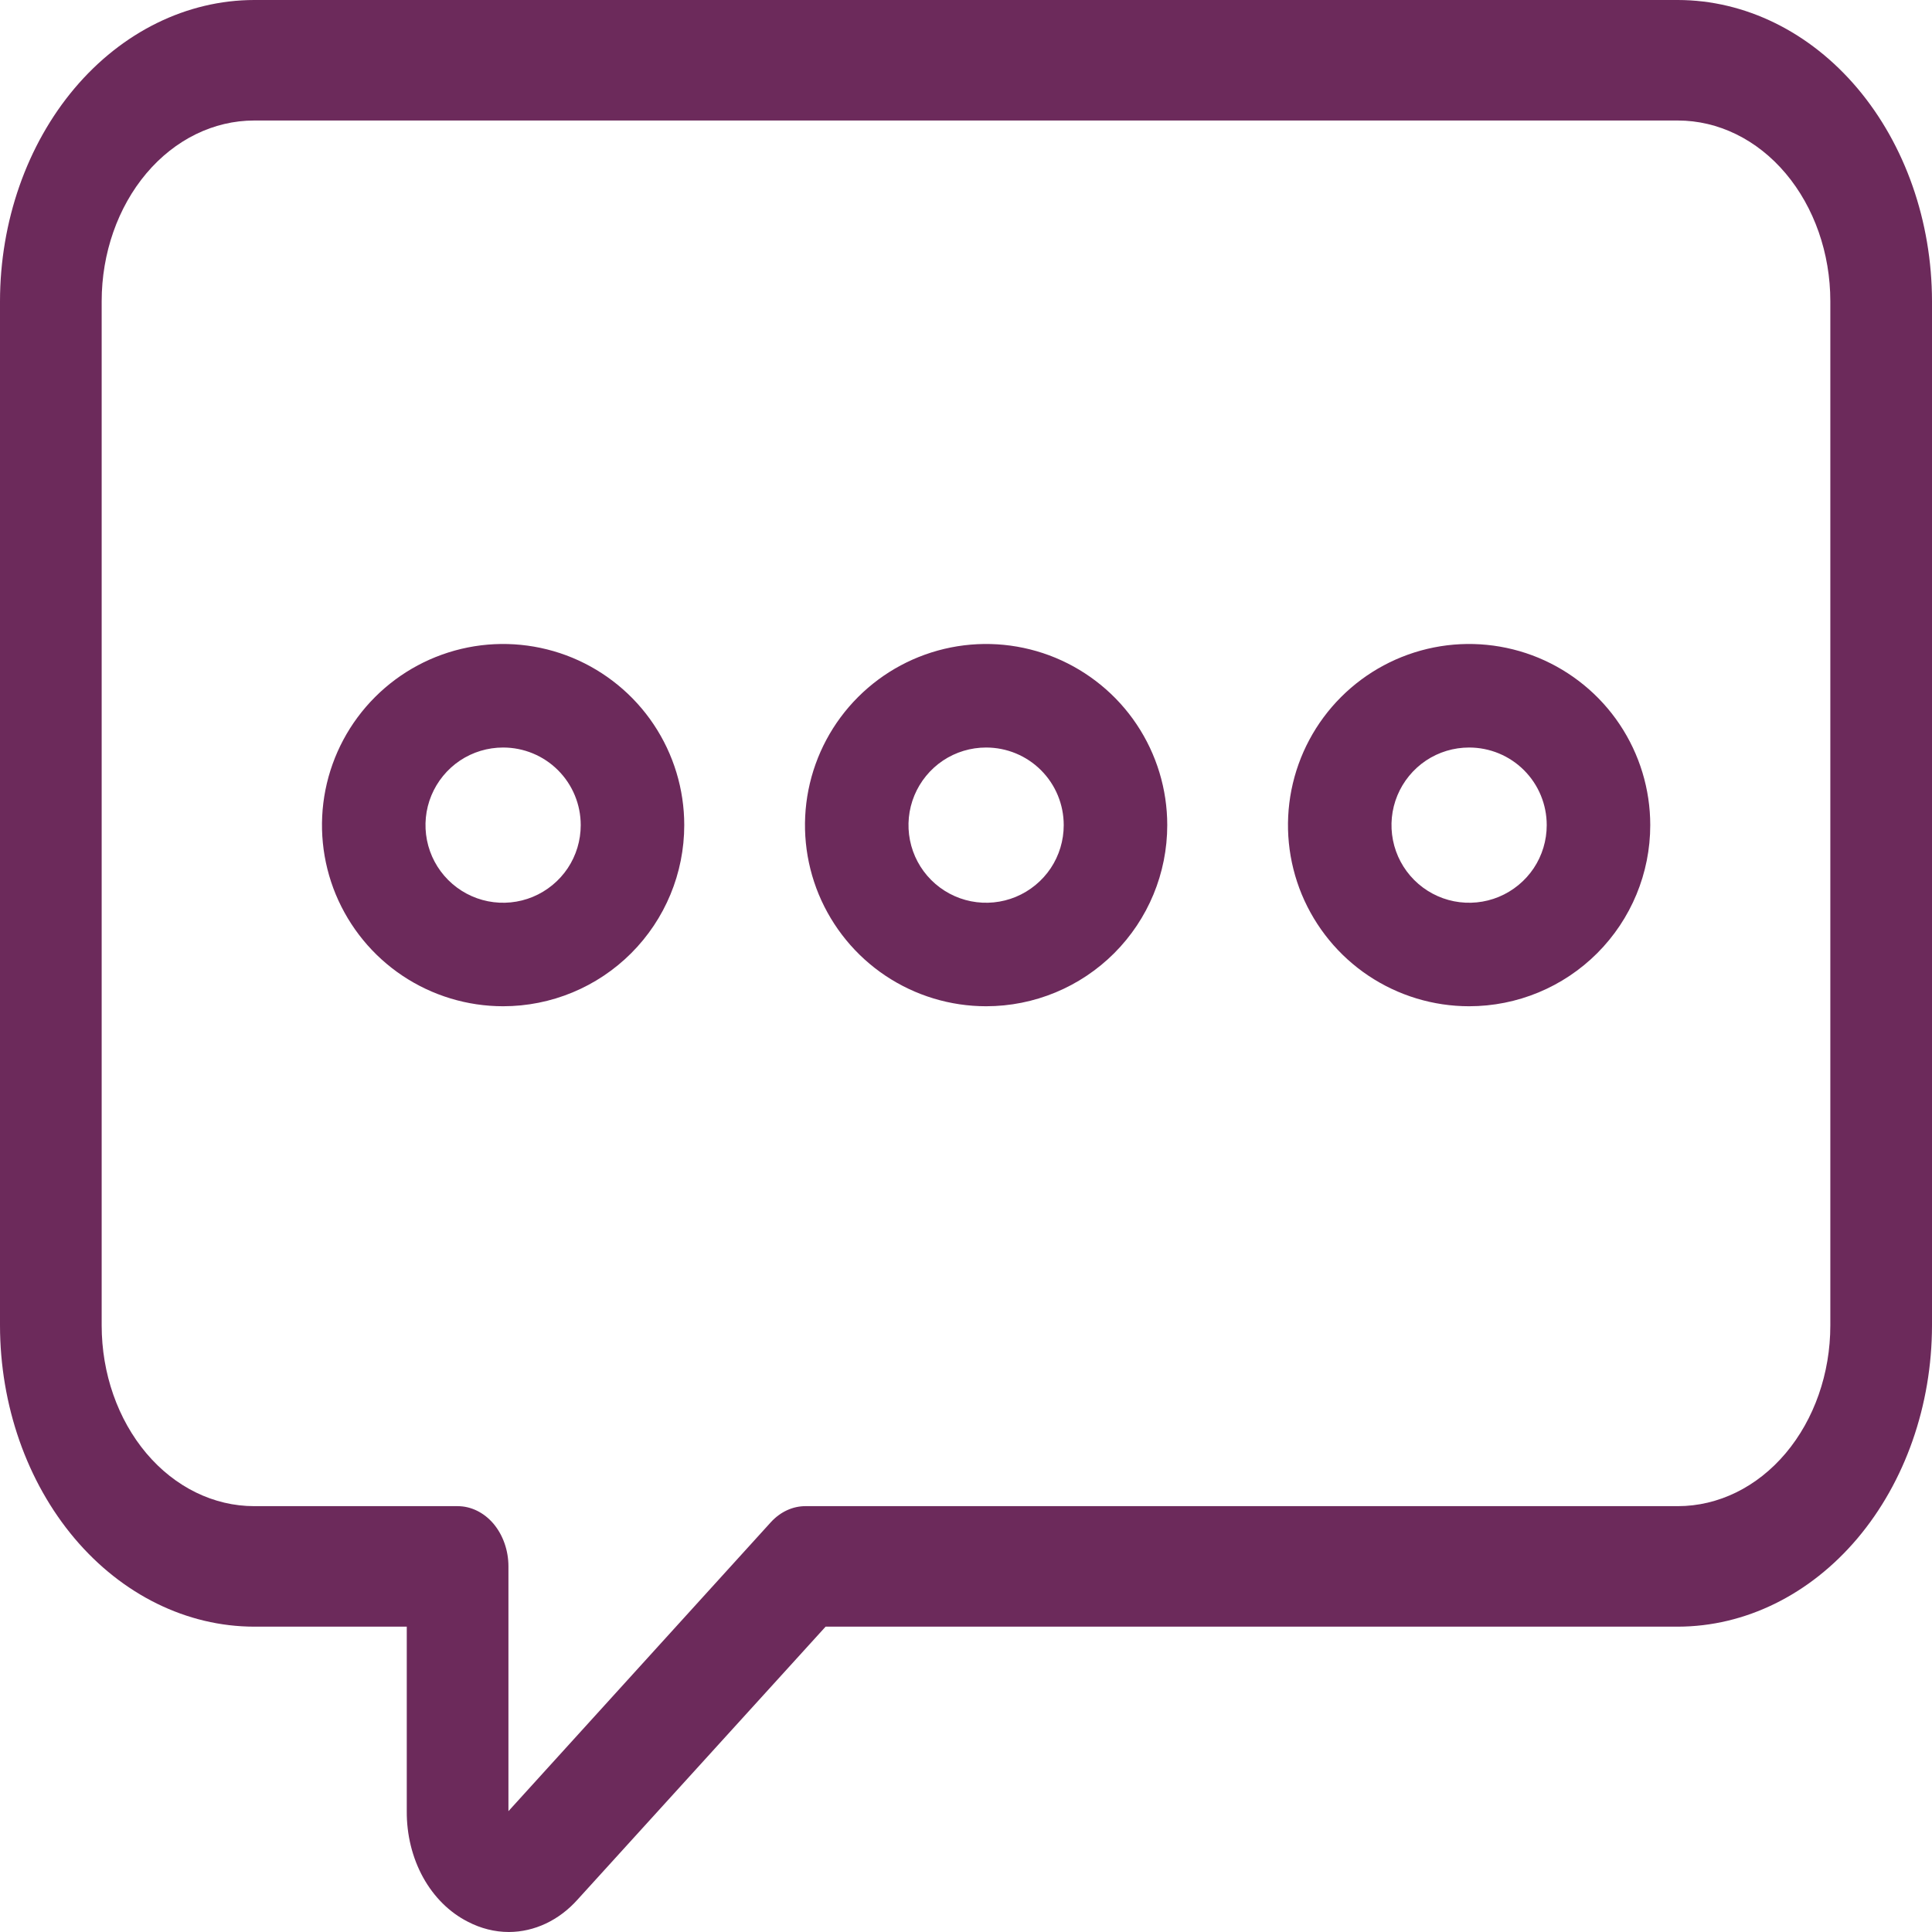 <?xml version="1.0" encoding="UTF-8"?> <svg xmlns="http://www.w3.org/2000/svg" width="24" height="24" viewBox="0 0 24 24" fill="none"><path d="M6.322 24C6.146 24 5.972 23.956 5.811 23.872C5.584 23.757 5.391 23.566 5.256 23.322C5.121 23.077 5.051 22.791 5.053 22.499V20.207H3.158C2.321 20.206 1.518 19.811 0.926 19.11C0.334 18.408 0.001 17.457 0 16.465V3.742C0.001 2.75 0.334 1.799 0.926 1.097C1.518 0.396 2.321 0.001 3.158 0H20.842C21.679 0.001 22.482 0.396 23.074 1.097C23.666 1.799 23.999 2.75 24 3.742V16.465C23.999 17.457 23.666 18.408 23.074 19.11C22.482 19.811 21.679 20.206 20.842 20.207H10.256L7.175 23.597C6.945 23.855 6.639 23.999 6.322 24ZM3.158 1.497C2.655 1.497 2.173 1.733 1.818 2.154C1.463 2.575 1.263 3.147 1.263 3.742V16.465C1.263 17.061 1.463 17.632 1.818 18.053C2.173 18.474 2.655 18.71 3.158 18.71H5.684C5.852 18.71 6.012 18.789 6.131 18.929C6.249 19.07 6.316 19.26 6.316 19.459V22.499L9.578 18.907C9.695 18.78 9.849 18.709 10.008 18.71H20.842C21.345 18.71 21.827 18.474 22.182 18.053C22.537 17.632 22.737 17.061 22.737 16.465V3.742C22.737 3.147 22.537 2.575 22.182 2.154C21.827 1.733 21.345 1.497 20.842 1.497H3.158Z" fill="#6C2A5B"></path><path d="M18.25 12.5C17.805 12.5 17.37 12.368 17 12.121C16.63 11.874 16.342 11.522 16.171 11.111C16.001 10.7 15.956 10.248 16.043 9.811C16.13 9.375 16.344 8.974 16.659 8.659C16.974 8.344 17.375 8.13 17.811 8.043C18.247 7.956 18.7 8.001 19.111 8.171C19.522 8.342 19.874 8.63 20.121 9C20.368 9.37 20.5 9.805 20.5 10.25C20.5 10.847 20.263 11.419 19.841 11.841C19.419 12.263 18.847 12.5 18.25 12.5ZM18.25 9.286C18.059 9.286 17.873 9.342 17.714 9.448C17.556 9.554 17.432 9.705 17.359 9.881C17.286 10.057 17.267 10.251 17.304 10.438C17.341 10.625 17.433 10.797 17.568 10.932C17.703 11.067 17.875 11.159 18.062 11.196C18.249 11.233 18.443 11.214 18.619 11.141C18.795 11.068 18.946 10.944 19.052 10.786C19.158 10.627 19.214 10.441 19.214 10.25C19.214 9.994 19.113 9.749 18.932 9.568C18.751 9.387 18.506 9.286 18.25 9.286Z" fill="#6C2A5B"></path><path d="M12.25 12.5C11.805 12.5 11.37 12.368 11 12.121C10.63 11.874 10.342 11.522 10.171 11.111C10.001 10.7 9.956 10.248 10.043 9.811C10.13 9.375 10.344 8.974 10.659 8.659C10.974 8.344 11.375 8.13 11.811 8.043C12.248 7.956 12.7 8.001 13.111 8.171C13.522 8.342 13.874 8.63 14.121 9C14.368 9.37 14.5 9.805 14.5 10.25C14.5 10.847 14.263 11.419 13.841 11.841C13.419 12.263 12.847 12.5 12.25 12.5ZM12.25 9.286C12.059 9.286 11.873 9.342 11.714 9.448C11.556 9.554 11.432 9.705 11.359 9.881C11.286 10.057 11.267 10.251 11.304 10.438C11.341 10.625 11.433 10.797 11.568 10.932C11.703 11.067 11.875 11.159 12.062 11.196C12.249 11.233 12.443 11.214 12.619 11.141C12.795 11.068 12.946 10.944 13.052 10.786C13.158 10.627 13.214 10.441 13.214 10.25C13.214 9.994 13.113 9.749 12.932 9.568C12.751 9.387 12.506 9.286 12.25 9.286Z" fill="#6C2A5B"></path><path d="M6.25 12.5C5.805 12.5 5.37 12.368 5 12.121C4.63 11.874 4.342 11.522 4.171 11.111C4.001 10.7 3.956 10.248 4.043 9.811C4.13 9.375 4.344 8.974 4.659 8.659C4.974 8.344 5.375 8.13 5.811 8.043C6.247 7.956 6.7 8.001 7.111 8.171C7.522 8.342 7.874 8.63 8.121 9C8.368 9.37 8.5 9.805 8.5 10.25C8.5 10.847 8.263 11.419 7.841 11.841C7.419 12.263 6.847 12.5 6.25 12.5ZM6.25 9.286C6.059 9.286 5.873 9.342 5.714 9.448C5.556 9.554 5.432 9.705 5.359 9.881C5.286 10.057 5.267 10.251 5.304 10.438C5.341 10.625 5.433 10.797 5.568 10.932C5.703 11.067 5.875 11.159 6.062 11.196C6.249 11.233 6.443 11.214 6.619 11.141C6.795 11.068 6.946 10.944 7.052 10.786C7.158 10.627 7.214 10.441 7.214 10.25C7.214 9.994 7.113 9.749 6.932 9.568C6.751 9.387 6.506 9.286 6.25 9.286Z" fill="#6C2A5B"></path></svg> 